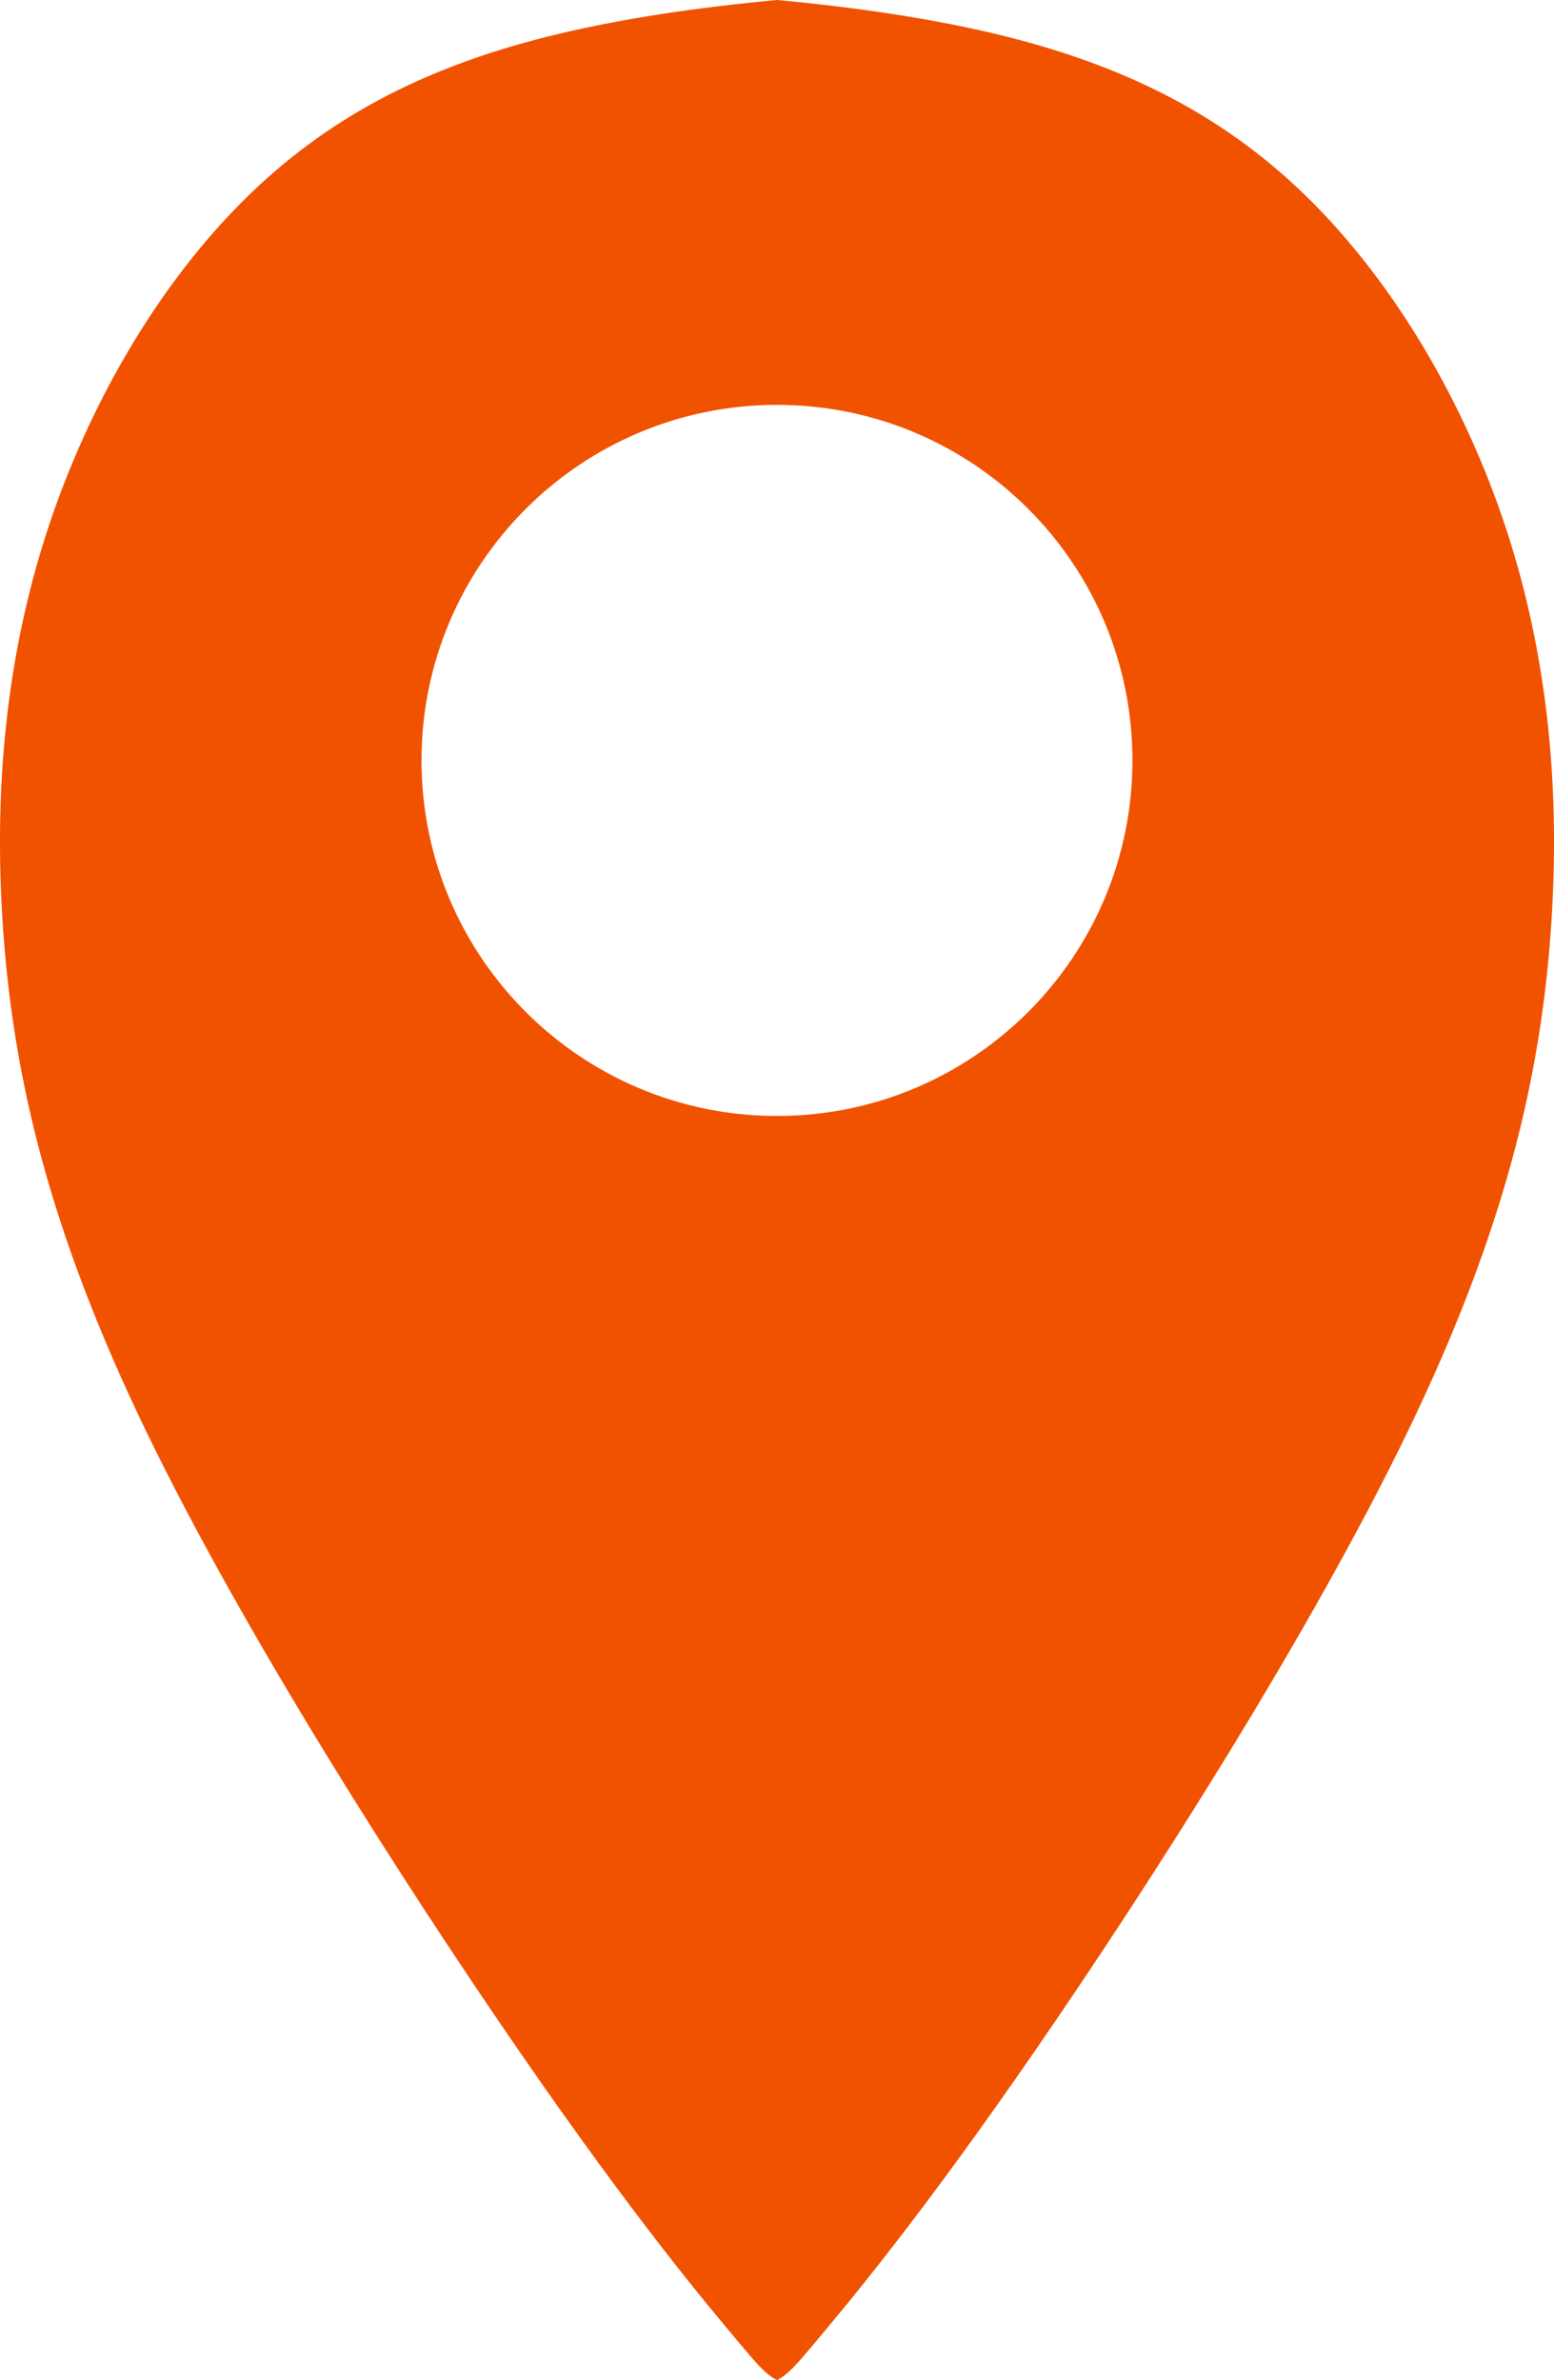 <?xml version="1.0" encoding="UTF-8" standalone="no"?>
<!-- Created with Inkscape (http://www.inkscape.org/) -->

<svg
   width="34.471mm"
   height="52.783mm"
   viewBox="0 0 34.471 52.783"
   version="1.1"
   id="svg1"
   xml:space="preserve"
   xmlns="http://www.w3.org/2000/svg"
   xmlns:svg="http://www.w3.org/2000/svg"><defs
     id="defs1" /><g
     id="layer2"
     transform="translate(-158.634,-65.529)"><path
       fill-rule="evenodd"
       fill="#000000"
       fill-opacity="1"
       d="m 175.869,65.529 c -1.748,0.162 -3.519,0.417 -5.107,0.816 -2.714,0.684 -4.894,1.795 -6.752,3.654 -1.859,1.859 -3.398,4.466 -4.317,7.266 -0.919,2.799 -1.217,5.791 -0.983,8.974 0.235,3.184 1.005,6.56 3.163,11.026 2.158,4.467 5.705,10.022 8.269,13.74 2.564,3.719 4.145,5.599 4.936,6.539 0.349,0.414 0.544,0.647 0.791,0.769 0.247,-0.122 0.442,-0.355 0.791,-0.769 0.791,-0.941 2.372,-2.821 4.936,-6.539 2.564,-3.718 6.111,-9.273 8.27,-13.74 2.158,-4.466 2.927,-7.841 3.163,-11.026 0.235,-3.183 -0.065,-6.175 -0.983,-8.974 -0.92,-2.8 -2.458,-5.406 -4.317,-7.266 -1.859,-1.858 -4.038,-2.969 -6.752,-3.654 -1.589,-0.4 -3.359,-0.654 -5.108,-0.816 z m 0,8.979 c 4.355,0 7.885,3.529 7.885,7.885 0,4.354 -3.53,7.885 -7.885,7.885 -4.354,0 -7.885,-3.531 -7.885,-7.885 0,-4.355 3.531,-7.885 7.885,-7.885"
       id="path19"
       style="fill:#f15200;fill-opacity:1;stroke-width:0.265" /></g></svg>

